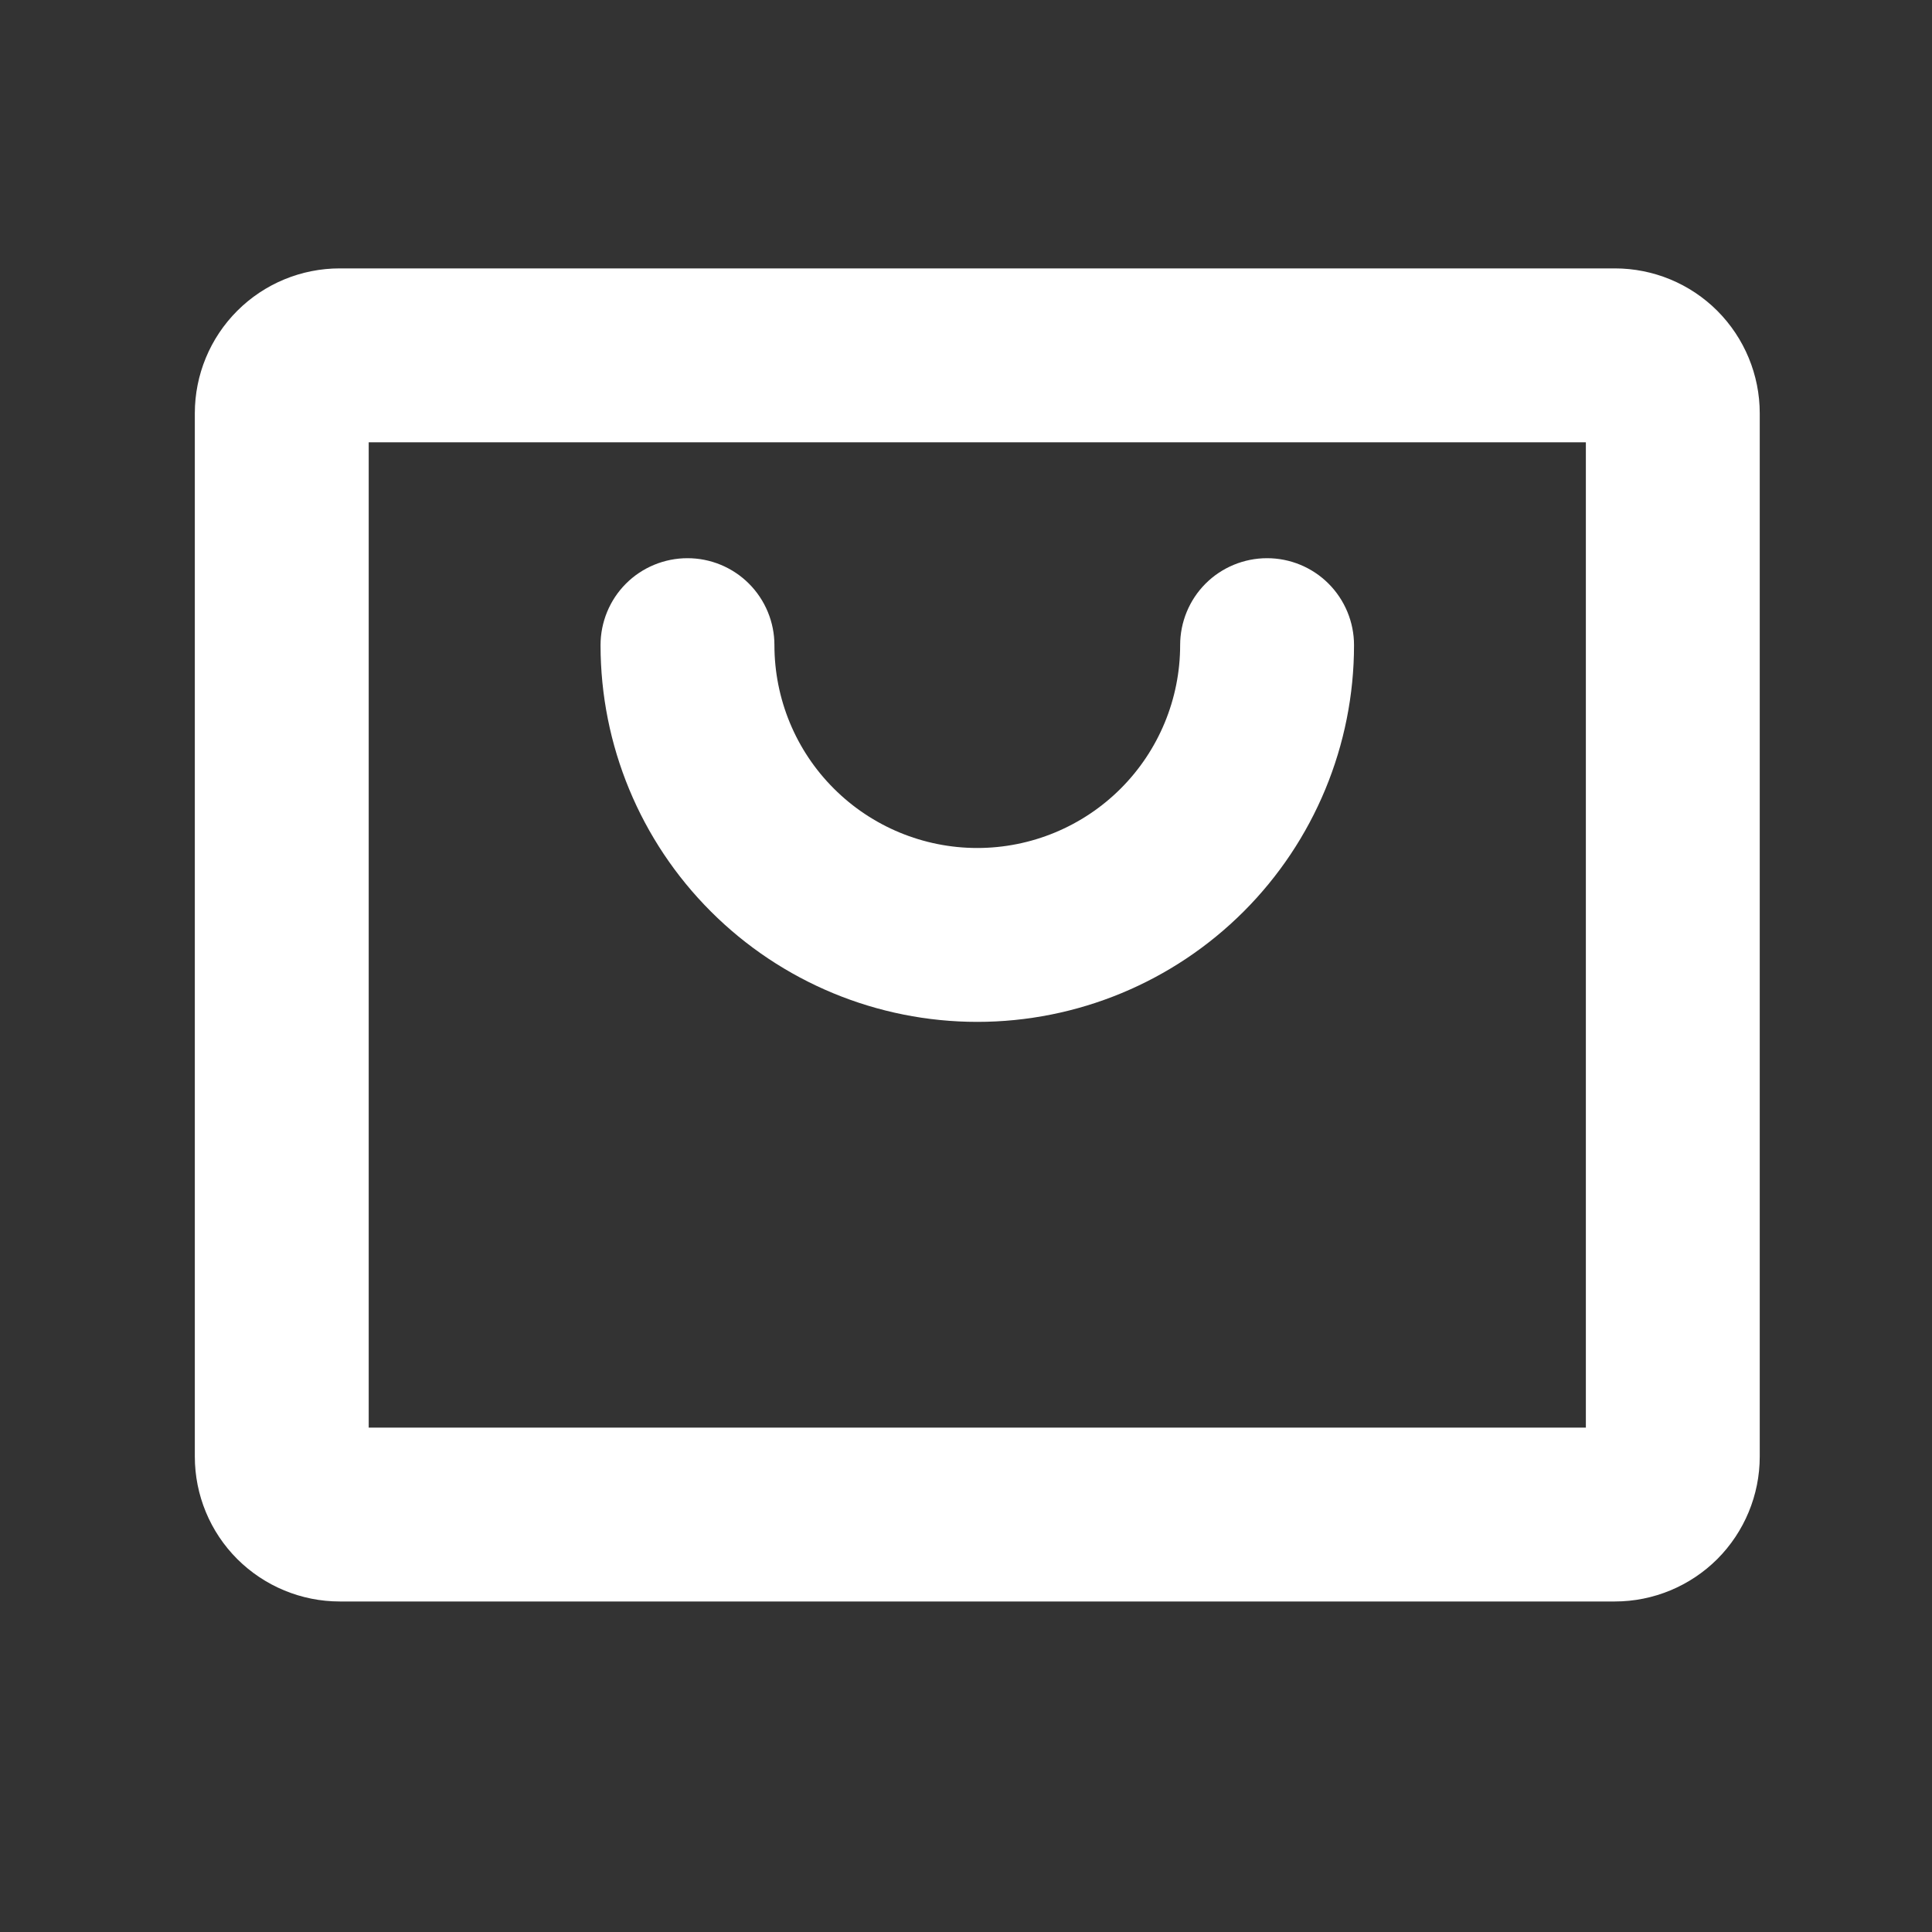 <?xml version="1.0" encoding="UTF-8"?> <svg xmlns="http://www.w3.org/2000/svg" width="25" height="25" viewBox="0 0 25 25" fill="none"><rect x="0" y="0" width="25" height="25" fill="#333333" stroke="none"/><path d="M20.896 3.473H4.396C3.899 3.473 3.422 3.67 3.07 4.022C2.718 4.374 2.521 4.851 2.521 5.348V18.848C2.521 19.345 2.718 19.822 3.07 20.174C3.422 20.525 3.899 20.723 4.396 20.723H20.896C21.393 20.723 21.87 20.525 22.222 20.174C22.573 19.822 22.771 19.345 22.771 18.848V5.348C22.771 4.851 22.573 4.374 22.222 4.022C21.87 3.67 21.393 3.473 20.896 3.473ZM20.521 18.473H4.771V5.723H20.521V18.473ZM7.771 8.348C7.771 8.05 7.889 7.763 8.1 7.552C8.311 7.341 8.598 7.223 8.896 7.223C9.194 7.223 9.48 7.341 9.691 7.552C9.902 7.763 10.021 8.05 10.021 8.348C10.021 9.044 10.297 9.712 10.79 10.204C11.282 10.696 11.95 10.973 12.646 10.973C13.342 10.973 14.01 10.696 14.502 10.204C14.994 9.712 15.271 9.044 15.271 8.348C15.271 8.05 15.389 7.763 15.6 7.552C15.811 7.341 16.098 7.223 16.396 7.223C16.694 7.223 16.98 7.341 17.191 7.552C17.402 7.763 17.521 8.05 17.521 8.348C17.521 9.641 17.007 10.881 16.093 11.795C15.179 12.709 13.939 13.223 12.646 13.223C11.353 13.223 10.113 12.709 9.199 11.795C8.284 10.881 7.771 9.641 7.771 8.348Z" fill="white"></path></svg> 